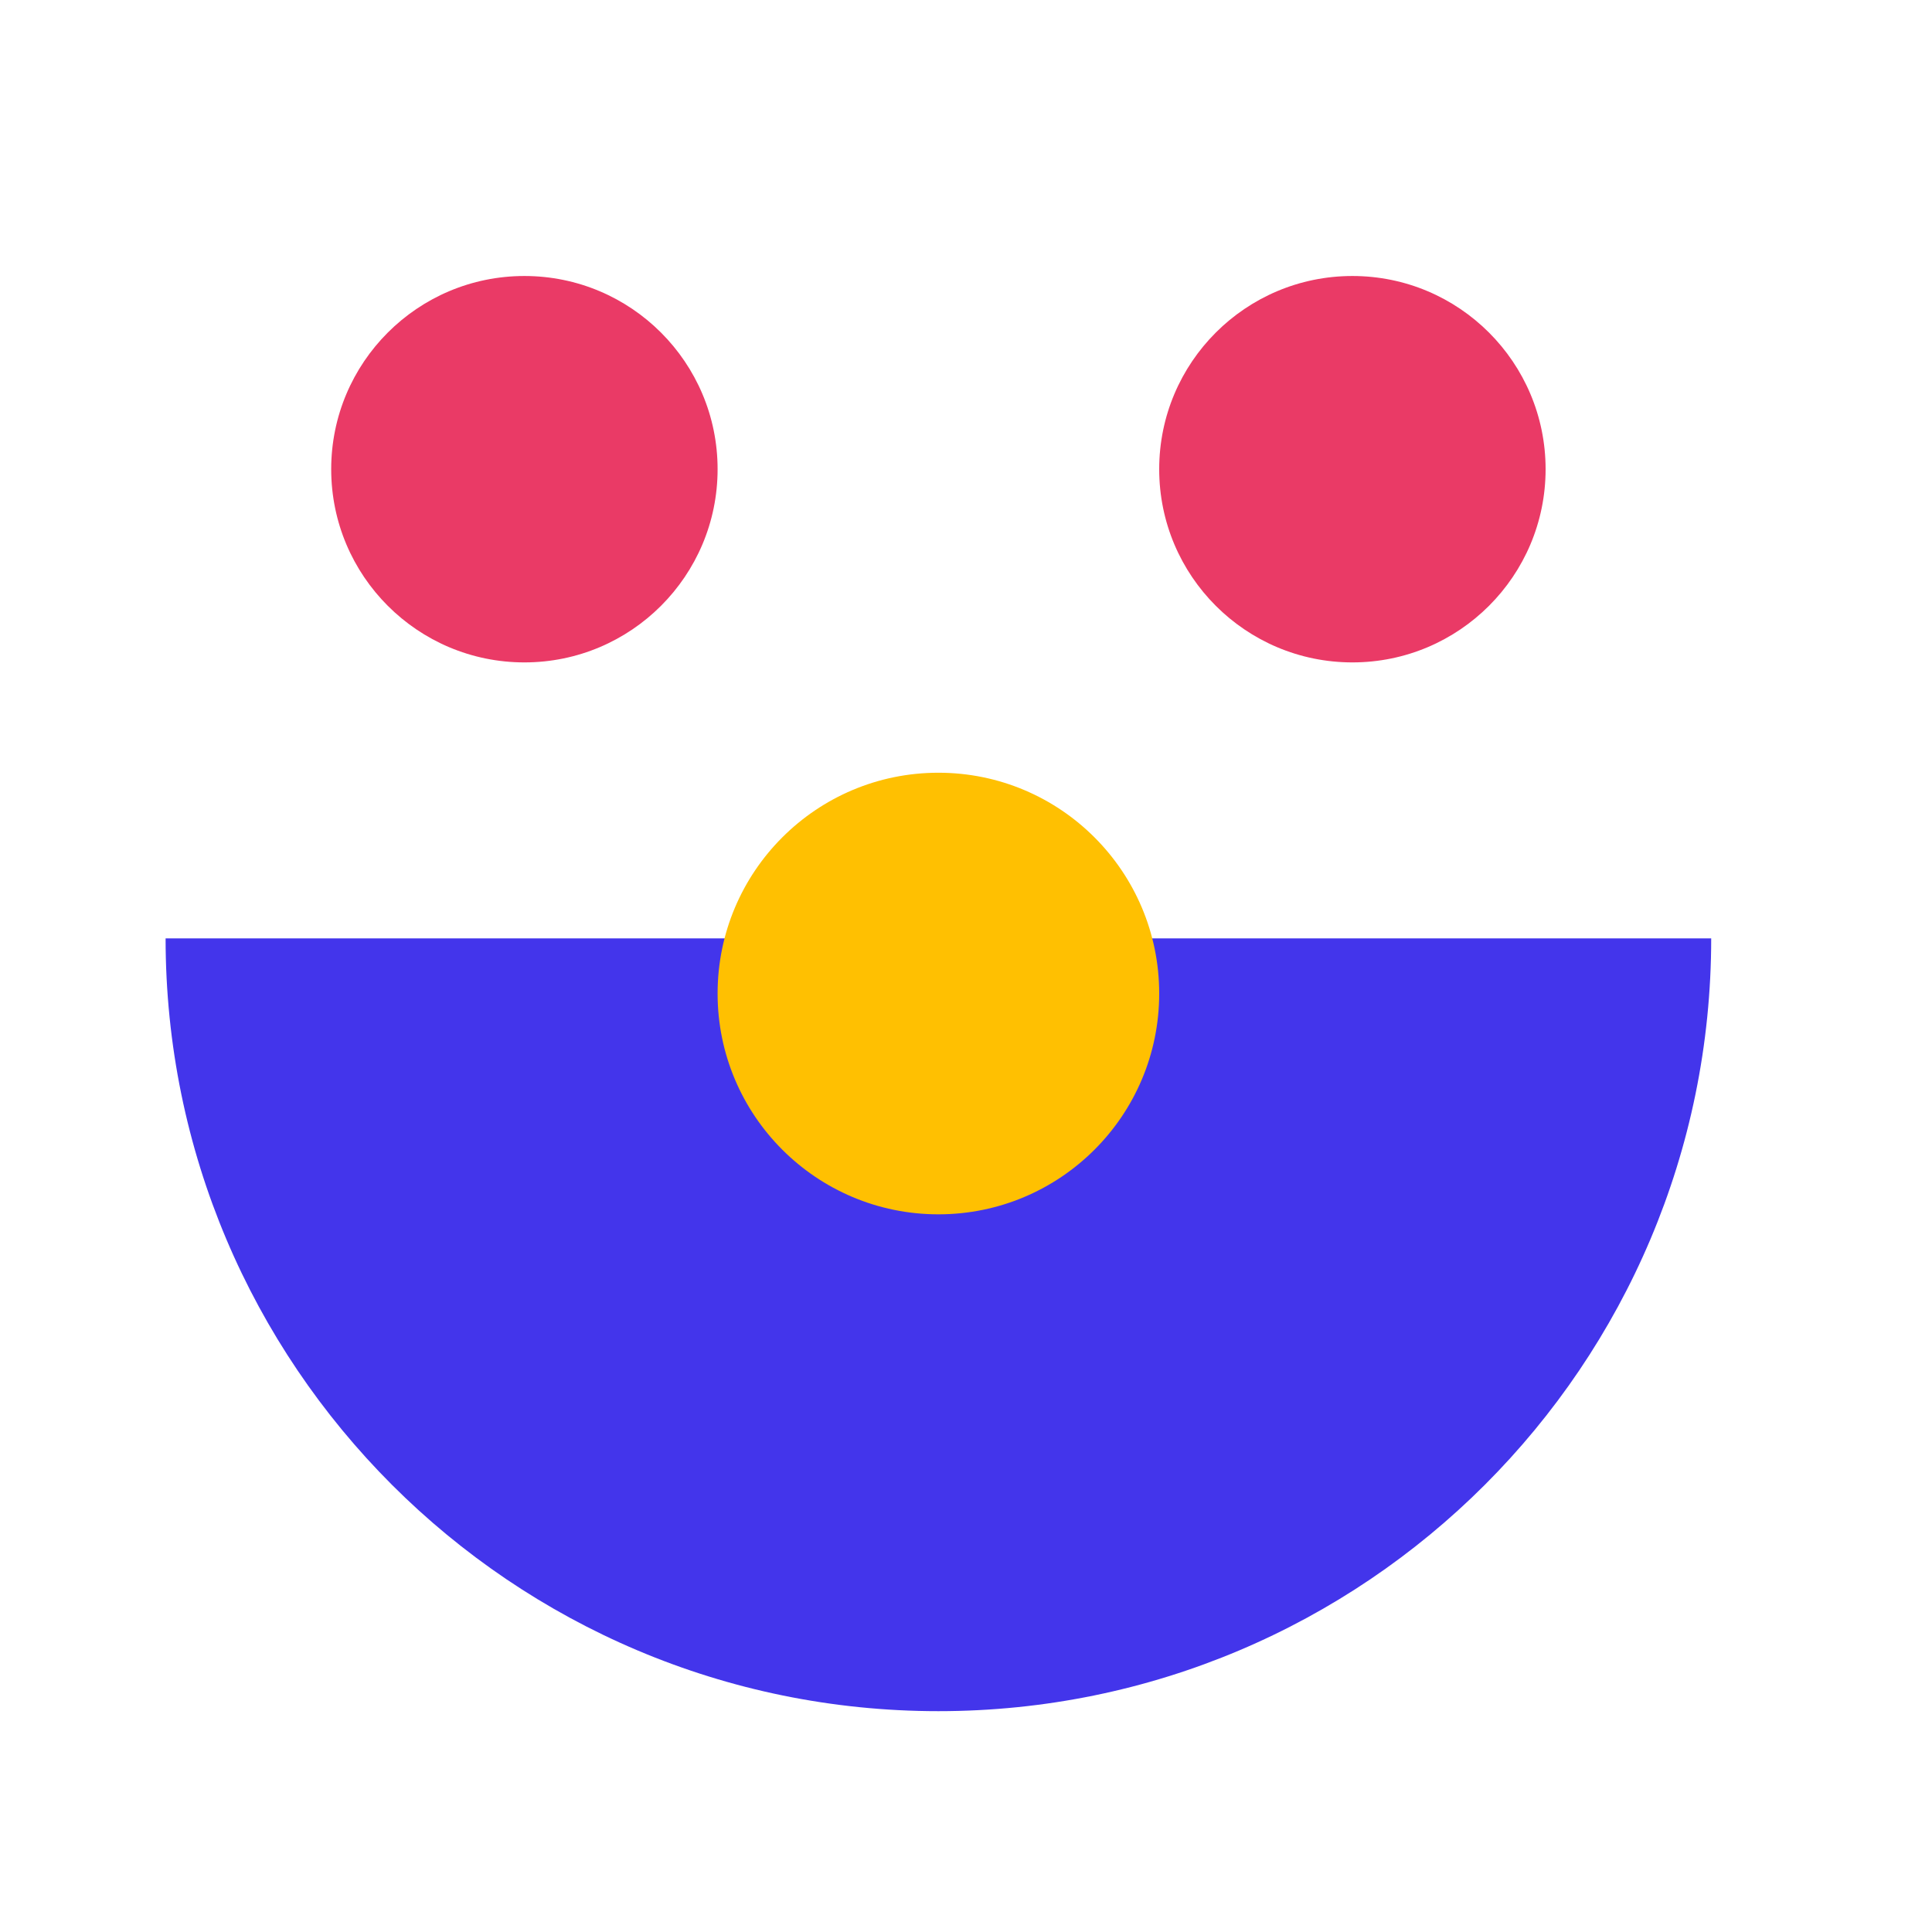 <svg width="56" height="56" viewBox="0 0 56 56" fill="none" xmlns="http://www.w3.org/2000/svg">
<path d="M49.6 27.199C49.6 39.57 39.571 49.599 27.2 49.599C14.829 49.599 4.8 39.57 4.8 27.199L49.6 27.199Z" fill="#4335EB"/>
<ellipse cx="15.2" cy="13.6" rx="5.6" ry="5.6" fill="#EA3A66"/>
<circle cx="39.2" cy="13.6" r="5.6" fill="#EA3A66"/>
<ellipse cx="27.2" cy="28.798" rx="6.4" ry="6.4" fill="#FFC001"/>
</svg>
